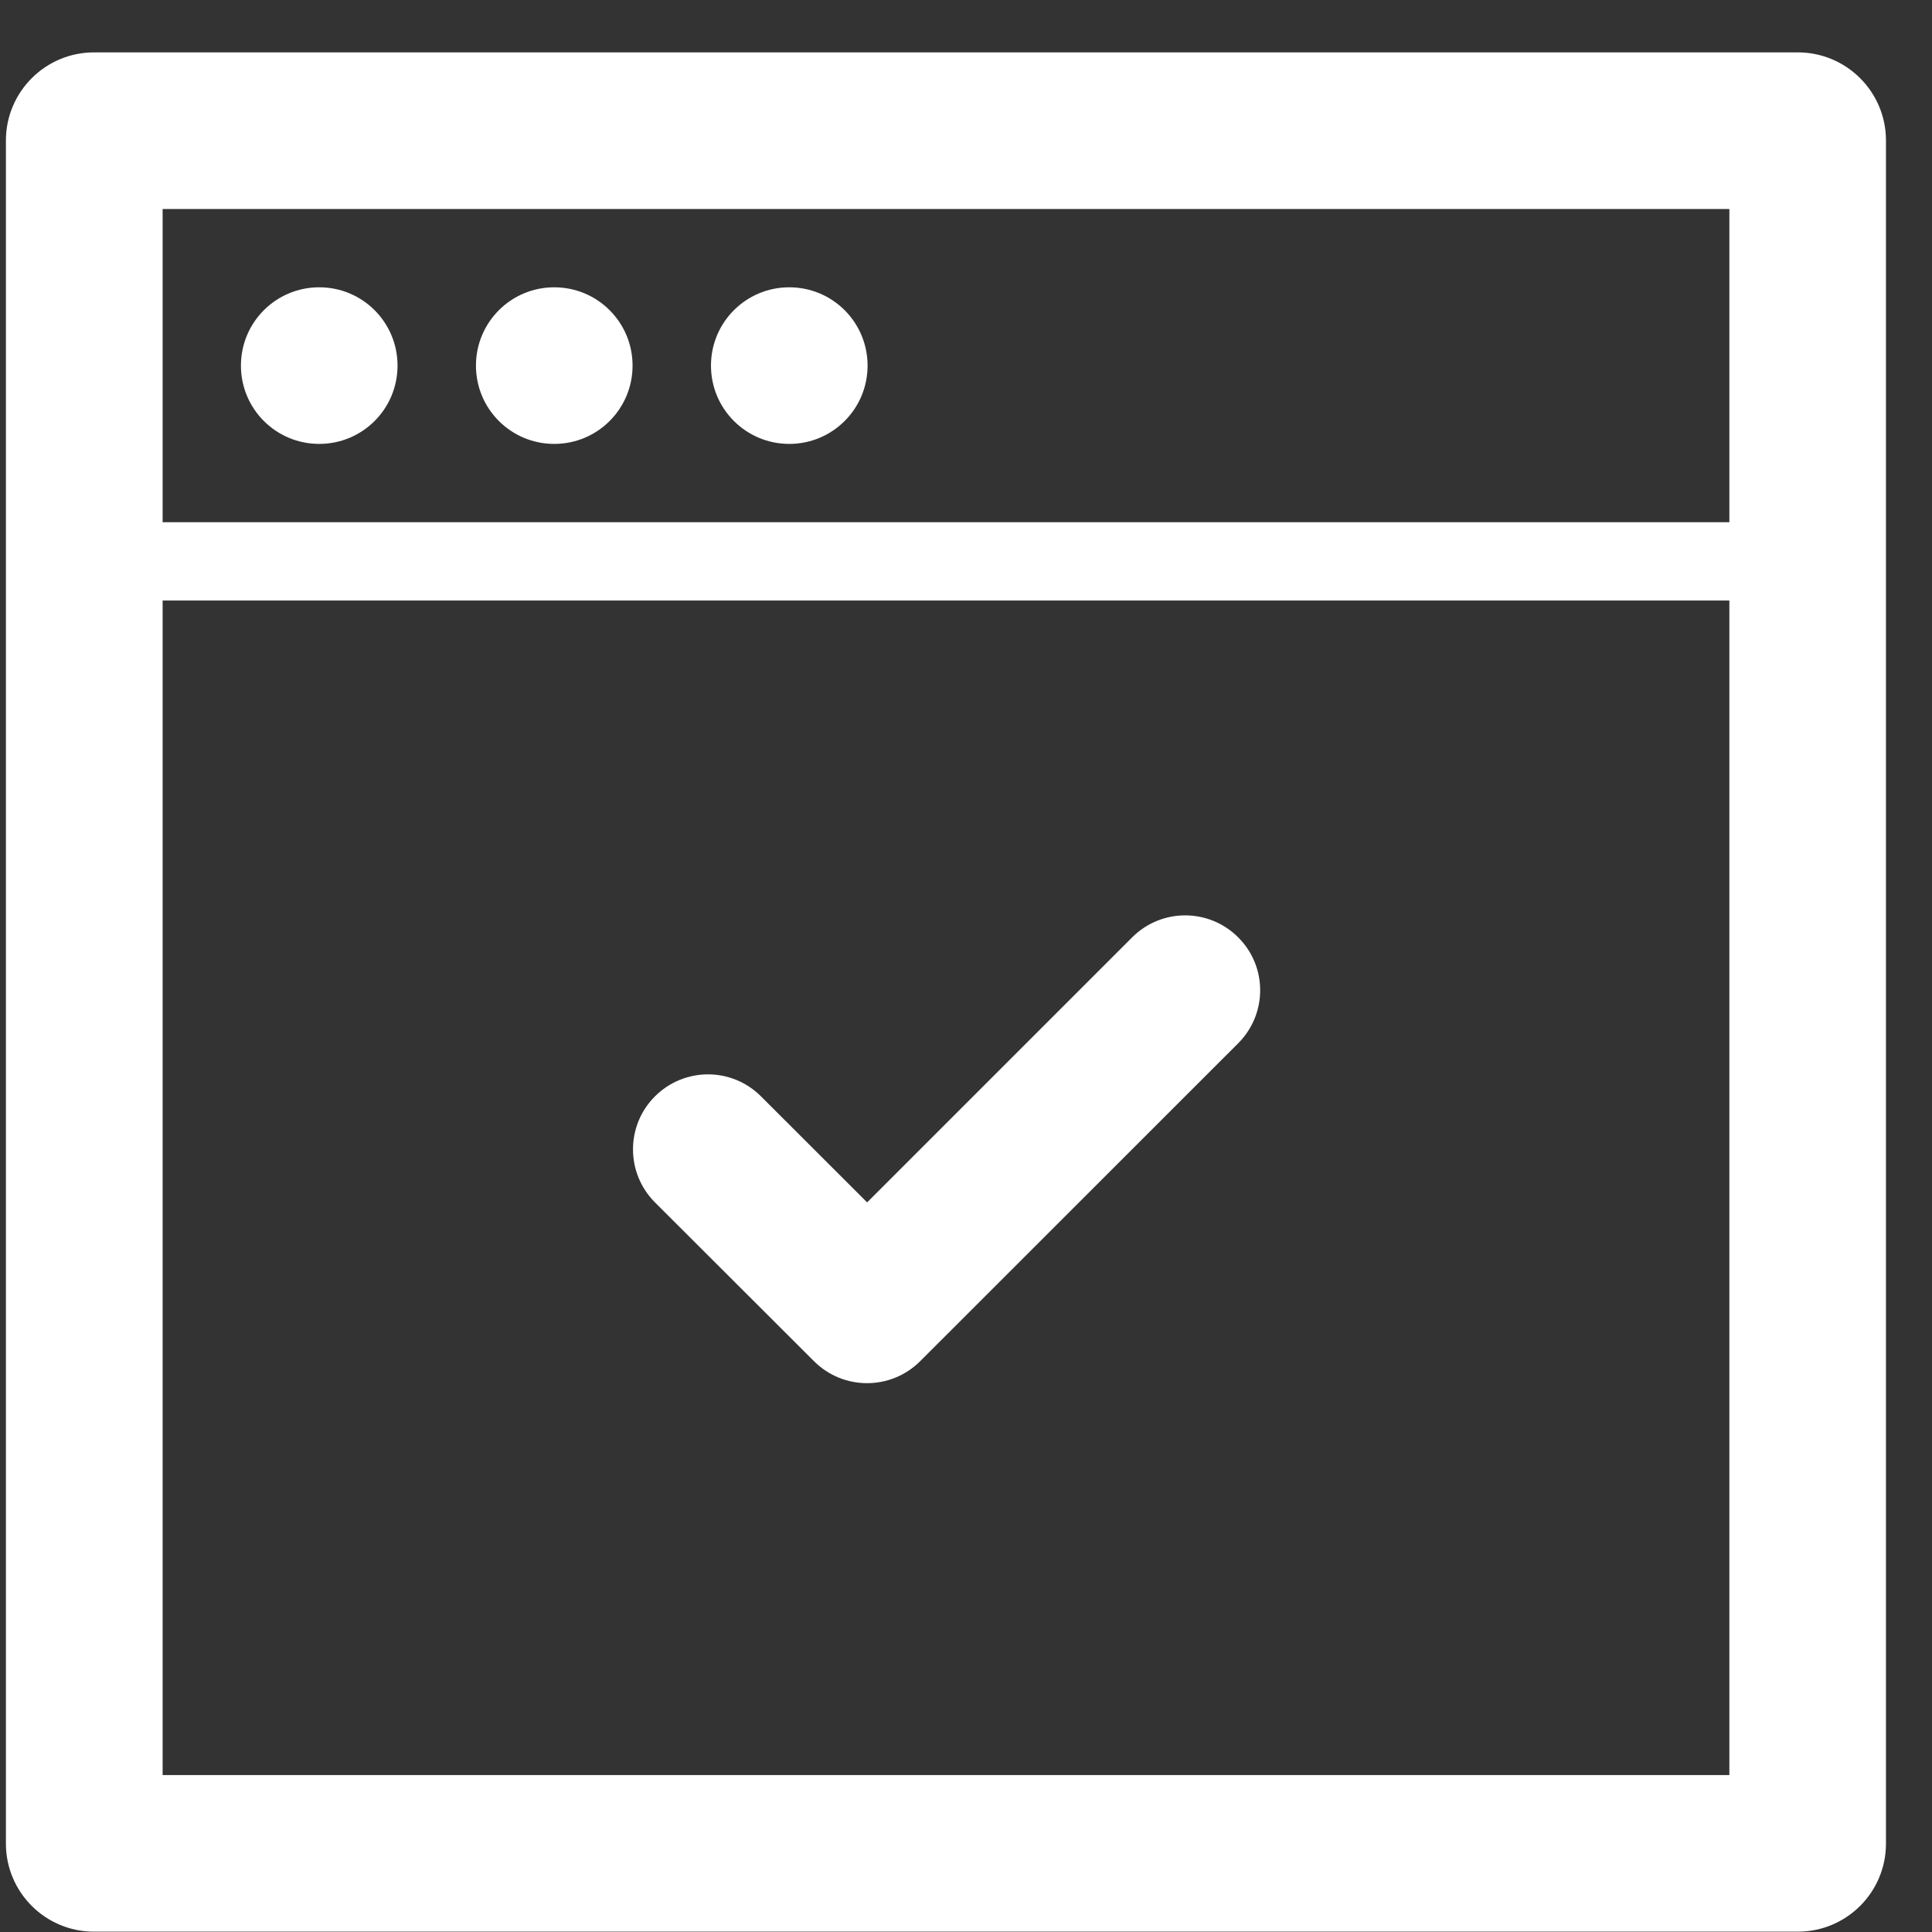 ﻿<svg 
 xmlns="http://www.w3.org/2000/svg"
 xmlns:xlink="http://www.w3.org/1999/xlink"
 width="17px" height="17px">
<rect width="100%" height="100%" fill="#333333" stroke="none"/>
<path fill-rule="evenodd"  fill="rgb(255, 255, 255)"
 d="M15.820,16.997 L0.827,16.997 C0.399,16.997 0.052,16.650 0.052,16.222 L0.052,1.236 C0.052,0.809 0.399,0.461 0.827,0.461 L15.820,0.461 C16.248,0.461 16.595,0.809 16.595,1.236 L16.595,16.222 C16.595,16.650 16.248,16.997 15.820,16.997 ZM15.217,1.839 L1.431,1.839 L1.431,4.595 L15.217,4.595 L15.217,1.839 ZM15.217,5.284 L1.431,5.284 L1.431,15.619 L15.217,15.619 L15.217,5.284 ZM6.696,9.647 L7.630,10.580 L9.962,8.248 C10.220,7.990 10.637,7.990 10.895,8.248 C11.154,8.506 11.152,8.923 10.895,9.180 L8.096,11.978 C7.838,12.235 7.421,12.235 7.163,11.978 L5.763,10.580 C5.505,10.321 5.506,9.904 5.763,9.647 C6.022,9.389 6.438,9.389 6.696,9.647 ZM2.809,2.528 C3.190,2.528 3.498,2.836 3.498,3.217 C3.498,3.598 3.190,3.906 2.809,3.906 C2.428,3.906 2.120,3.598 2.120,3.217 C2.120,2.836 2.428,2.528 2.809,2.528 ZM4.877,2.528 C5.258,2.528 5.566,2.836 5.566,3.217 C5.566,3.598 5.258,3.906 4.877,3.906 C4.496,3.906 4.188,3.598 4.188,3.217 C4.188,2.836 4.496,2.528 4.877,2.528 ZM6.945,2.528 C7.326,2.528 7.634,2.836 7.634,3.217 C7.634,3.598 7.326,3.906 6.945,3.906 C6.564,3.906 6.256,3.598 6.256,3.217 C6.256,2.836 6.564,2.528 6.945,2.528 Z"/>
</svg>